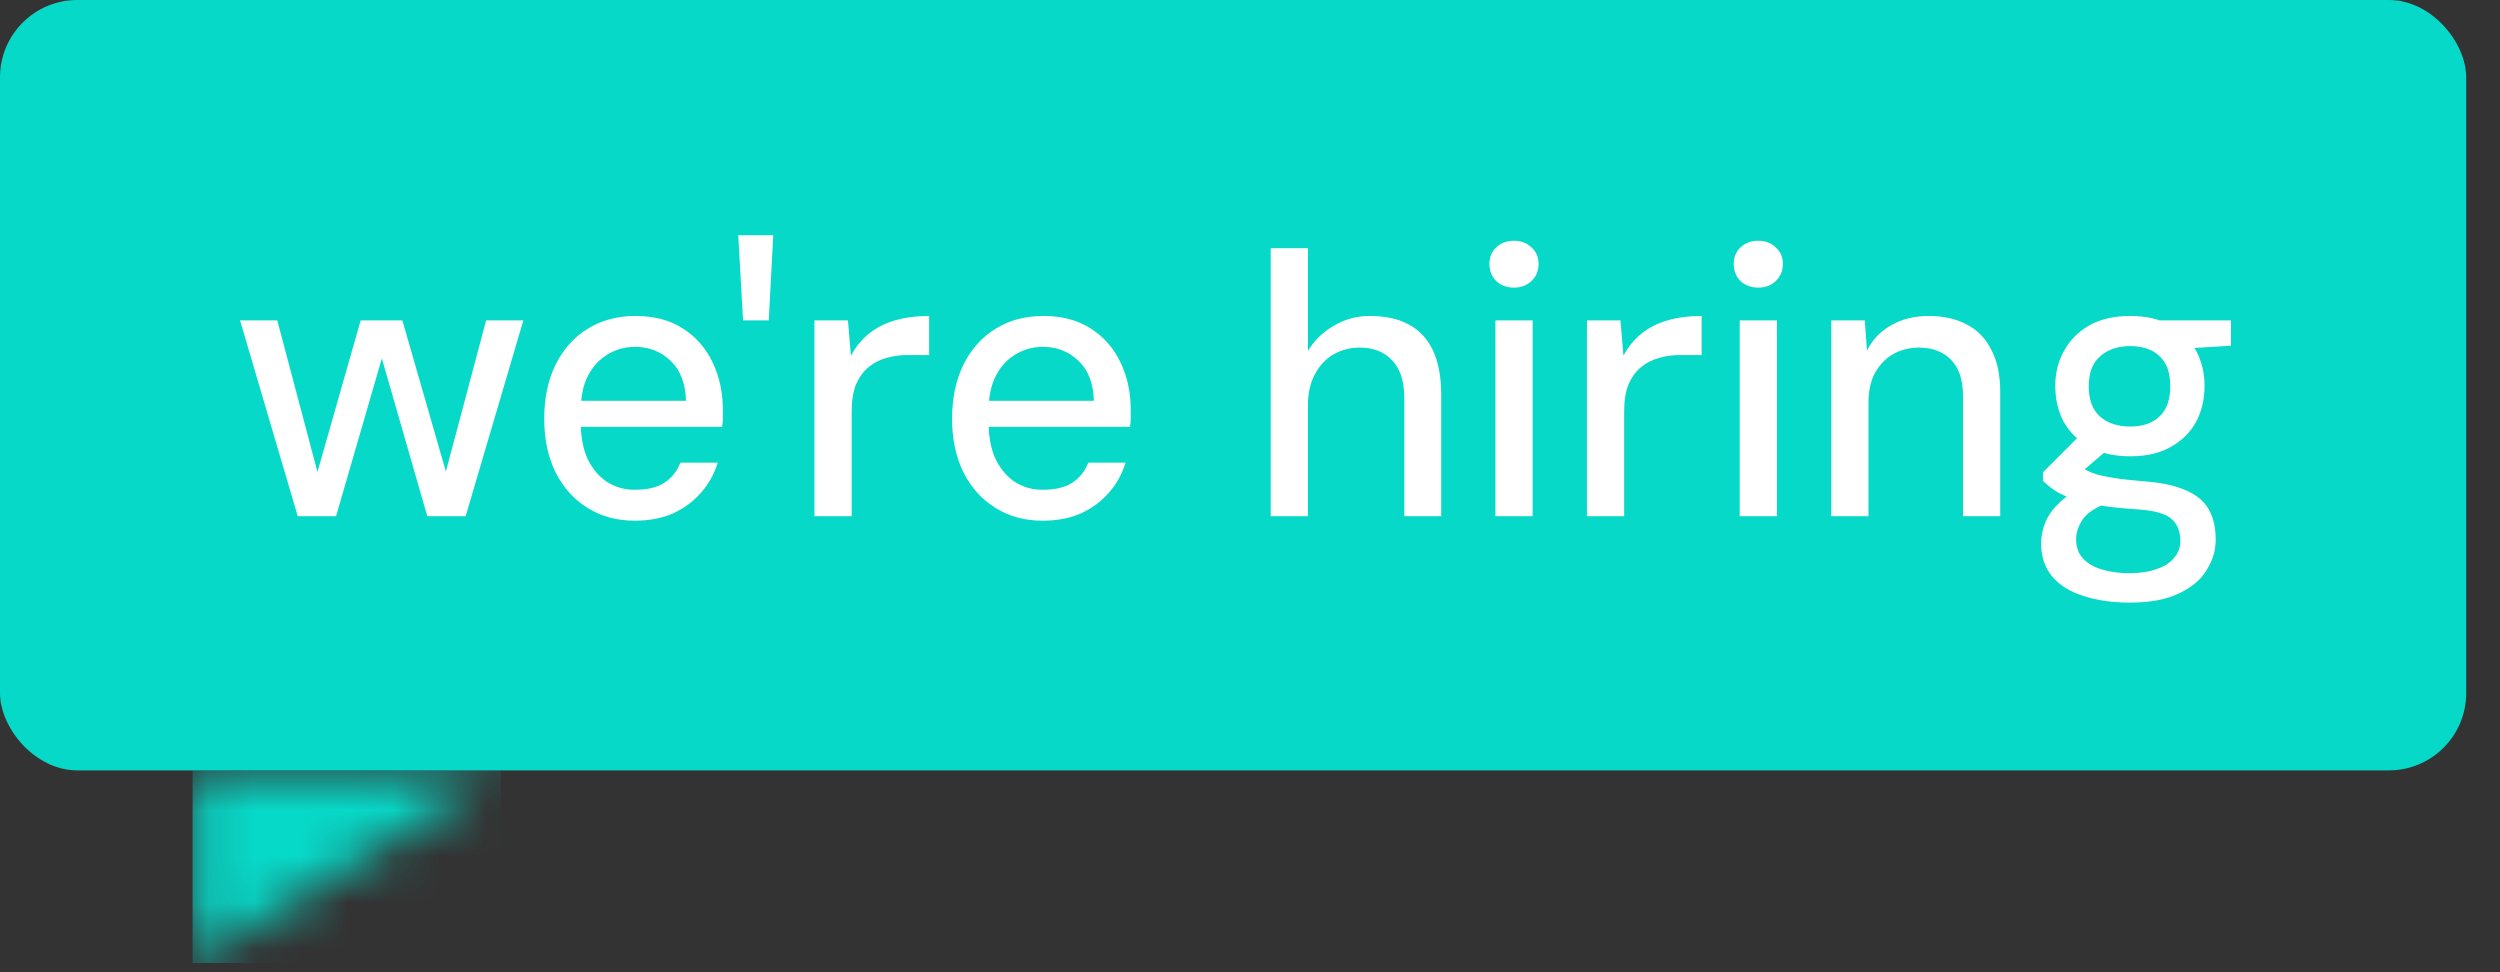 <svg width="54" height="21" viewBox="0 0 54 21" fill="none" xmlns="http://www.w3.org/2000/svg">
<rect x="0" y="0" width="54" height="21" fill="#333333" stroke="none"/>
<rect width="53.27" height="16.64" rx="1.67" fill="#07D9C8"/>
<path d="M6.431 11.15L5.185 6.921H5.989L6.857 10.194L7.79 6.921H8.691L9.631 10.185L10.5 6.921H11.304L10.058 11.15H9.229L8.248 7.741L7.259 11.15H6.431ZM13.709 11.247C13.328 11.247 12.99 11.156 12.695 10.973C12.401 10.791 12.17 10.537 12.004 10.21C11.838 9.877 11.755 9.489 11.755 9.044C11.755 8.604 11.835 8.218 11.996 7.886C12.162 7.548 12.393 7.288 12.687 7.106C12.988 6.918 13.333 6.825 13.725 6.825C14.132 6.825 14.475 6.916 14.754 7.098C15.038 7.28 15.252 7.527 15.397 7.838C15.542 8.143 15.614 8.484 15.614 8.859C15.614 8.912 15.614 8.969 15.614 9.028C15.614 9.087 15.609 9.151 15.598 9.221H12.342V8.658H14.818C14.807 8.283 14.697 7.996 14.488 7.797C14.279 7.594 14.022 7.492 13.716 7.492C13.502 7.492 13.306 7.546 13.13 7.653C12.953 7.755 12.811 7.907 12.703 8.111C12.596 8.315 12.543 8.572 12.543 8.883V9.108C12.543 9.43 12.594 9.7 12.695 9.92C12.803 10.135 12.942 10.298 13.114 10.411C13.29 10.523 13.489 10.579 13.709 10.579C13.982 10.579 14.196 10.529 14.352 10.427C14.507 10.325 14.623 10.18 14.697 9.993H15.502C15.432 10.228 15.314 10.443 15.148 10.636C14.987 10.823 14.786 10.973 14.545 11.086C14.303 11.193 14.025 11.247 13.709 11.247ZM16.05 6.921L15.946 5.08H16.702L16.605 6.921H16.05ZM17.592 11.15V6.921H18.316L18.38 7.685C18.482 7.492 18.611 7.334 18.766 7.21C18.922 7.082 19.109 6.985 19.329 6.921C19.549 6.857 19.796 6.825 20.069 6.825V7.669H19.595C19.439 7.669 19.289 7.69 19.144 7.733C19.005 7.771 18.879 7.835 18.766 7.926C18.654 8.017 18.563 8.141 18.493 8.296C18.429 8.451 18.396 8.65 18.396 8.891V11.15H17.592ZM22.519 11.247C22.138 11.247 21.8 11.156 21.506 10.973C21.211 10.791 20.98 10.537 20.814 10.21C20.648 9.877 20.565 9.489 20.565 9.044C20.565 8.604 20.645 8.218 20.806 7.886C20.972 7.548 21.203 7.288 21.497 7.106C21.798 6.918 22.143 6.825 22.535 6.825C22.942 6.825 23.285 6.916 23.564 7.098C23.848 7.28 24.062 7.527 24.207 7.838C24.352 8.143 24.424 8.484 24.424 8.859C24.424 8.912 24.424 8.969 24.424 9.028C24.424 9.087 24.419 9.151 24.408 9.221H21.152V8.658H23.628C23.617 8.283 23.508 7.996 23.299 7.797C23.09 7.594 22.832 7.492 22.527 7.492C22.312 7.492 22.117 7.546 21.94 7.653C21.763 7.755 21.621 7.907 21.514 8.111C21.406 8.315 21.353 8.572 21.353 8.883V9.108C21.353 9.43 21.404 9.7 21.506 9.92C21.613 10.135 21.752 10.298 21.924 10.411C22.101 10.523 22.299 10.579 22.519 10.579C22.792 10.579 23.006 10.529 23.162 10.427C23.317 10.325 23.433 10.18 23.508 9.993H24.312C24.242 10.228 24.124 10.443 23.958 10.636C23.797 10.823 23.596 10.973 23.355 11.086C23.114 11.193 22.835 11.247 22.519 11.247ZM27.447 11.15V5.361H28.251V7.58C28.39 7.35 28.578 7.168 28.814 7.034C29.05 6.894 29.307 6.825 29.586 6.825C29.923 6.825 30.205 6.886 30.43 7.009C30.66 7.133 30.835 7.32 30.953 7.572C31.07 7.824 31.13 8.141 31.13 8.521V11.15H30.333V8.602C30.333 8.242 30.248 7.972 30.076 7.789C29.905 7.602 29.669 7.508 29.369 7.508C29.165 7.508 28.977 7.556 28.806 7.653C28.64 7.749 28.506 7.891 28.404 8.079C28.302 8.266 28.251 8.492 28.251 8.754V11.15H27.447ZM32.301 11.15V6.921H33.105V11.15H32.301ZM32.703 6.213C32.547 6.213 32.419 6.165 32.317 6.069C32.22 5.972 32.172 5.849 32.172 5.699C32.172 5.554 32.22 5.436 32.317 5.345C32.419 5.249 32.547 5.2 32.703 5.2C32.853 5.2 32.979 5.249 33.081 5.345C33.183 5.436 33.233 5.554 33.233 5.699C33.233 5.849 33.183 5.972 33.081 6.069C32.979 6.165 32.853 6.213 32.703 6.213ZM34.278 11.15V6.921H35.002L35.066 7.685C35.168 7.492 35.297 7.334 35.452 7.21C35.608 7.082 35.795 6.985 36.015 6.921C36.235 6.857 36.481 6.825 36.755 6.825V7.669H36.28C36.125 7.669 35.975 7.69 35.83 7.733C35.691 7.771 35.565 7.835 35.452 7.926C35.34 8.017 35.248 8.141 35.179 8.296C35.114 8.451 35.082 8.65 35.082 8.891V11.15H34.278ZM37.578 11.15V6.921H38.382V11.15H37.578ZM37.98 6.213C37.824 6.213 37.695 6.165 37.594 6.069C37.497 5.972 37.449 5.849 37.449 5.699C37.449 5.554 37.497 5.436 37.594 5.345C37.695 5.249 37.824 5.2 37.98 5.2C38.13 5.2 38.256 5.249 38.357 5.345C38.459 5.436 38.51 5.554 38.51 5.699C38.51 5.849 38.459 5.972 38.357 6.069C38.256 6.165 38.13 6.213 37.98 6.213ZM39.555 11.15V6.921H40.279L40.327 7.572C40.445 7.336 40.619 7.154 40.849 7.026C41.08 6.892 41.351 6.825 41.661 6.825C41.978 6.825 42.251 6.886 42.482 7.009C42.712 7.127 42.889 7.31 43.012 7.556C43.141 7.797 43.205 8.103 43.205 8.473V11.15H42.401V8.553C42.401 8.21 42.316 7.95 42.144 7.773C41.972 7.596 41.739 7.508 41.444 7.508C41.246 7.508 41.064 7.554 40.898 7.645C40.737 7.736 40.605 7.87 40.504 8.047C40.407 8.224 40.359 8.438 40.359 8.69V11.15H39.555ZM46.01 13.016C45.624 13.016 45.286 12.968 44.997 12.871C44.707 12.78 44.482 12.638 44.321 12.445C44.166 12.252 44.088 12.016 44.088 11.737C44.088 11.582 44.12 11.427 44.184 11.271C44.249 11.121 44.353 10.979 44.498 10.845C44.643 10.706 44.839 10.585 45.085 10.483L45.584 10.837C45.289 10.944 45.09 11.07 44.989 11.215C44.892 11.359 44.844 11.504 44.844 11.649C44.844 11.815 44.892 11.952 44.989 12.059C45.085 12.166 45.222 12.247 45.399 12.3C45.575 12.354 45.776 12.381 46.002 12.381C46.227 12.381 46.42 12.351 46.581 12.292C46.747 12.239 46.873 12.158 46.959 12.051C47.05 11.949 47.095 11.826 47.095 11.681C47.095 11.472 47.028 11.311 46.894 11.199C46.76 11.086 46.498 11.019 46.106 10.998C45.795 10.976 45.53 10.947 45.31 10.909C45.09 10.866 44.906 10.821 44.755 10.773C44.611 10.719 44.487 10.66 44.386 10.596C44.284 10.526 44.198 10.456 44.128 10.386V10.202L44.94 9.389L45.64 9.615L44.707 10.411L44.876 10.025C44.935 10.068 44.991 10.108 45.045 10.145C45.104 10.178 45.179 10.21 45.27 10.242C45.361 10.269 45.487 10.295 45.648 10.322C45.814 10.349 46.029 10.373 46.291 10.395C46.672 10.421 46.977 10.486 47.208 10.588C47.438 10.684 47.604 10.821 47.706 10.998C47.808 11.175 47.859 11.394 47.859 11.657C47.859 11.887 47.795 12.104 47.666 12.308C47.543 12.517 47.344 12.686 47.071 12.815C46.798 12.949 46.444 13.016 46.01 13.016ZM46.01 9.856C45.667 9.856 45.374 9.789 45.133 9.655C44.892 9.521 44.707 9.341 44.578 9.116C44.455 8.886 44.394 8.626 44.394 8.336C44.394 8.052 44.458 7.797 44.587 7.572C44.715 7.342 44.897 7.16 45.133 7.026C45.374 6.892 45.667 6.825 46.01 6.825C46.358 6.825 46.65 6.892 46.886 7.026C47.127 7.16 47.31 7.342 47.433 7.572C47.556 7.797 47.618 8.052 47.618 8.336C47.618 8.626 47.556 8.886 47.433 9.116C47.31 9.341 47.127 9.521 46.886 9.655C46.65 9.789 46.358 9.856 46.01 9.856ZM46.01 9.213C46.283 9.213 46.495 9.14 46.645 8.995C46.8 8.851 46.878 8.634 46.878 8.344C46.878 8.049 46.8 7.832 46.645 7.693C46.495 7.548 46.283 7.476 46.01 7.476C45.747 7.476 45.533 7.548 45.367 7.693C45.2 7.832 45.117 8.049 45.117 8.344C45.117 8.634 45.198 8.851 45.358 8.995C45.519 9.14 45.736 9.213 46.01 9.213ZM46.717 7.556L46.524 6.921H48.189V7.468L46.717 7.556Z" fill="white"/>
<mask id="mask0_8946_3193" style="mask-type:alpha" maskUnits="userSpaceOnUse" x="4" y="16" width="7" height="5">
<g clip-path="url(#clip0_8946_3193)">
<path d="M4.16 16.641H10.82L4.16 20.801V16.641Z" fill="black"/>
</g>
</mask>
<g mask="url(#mask0_8946_3193)">
<rect x="4.16" y="16.641" width="6.66" height="4.16" fill="#07D9C8"/>
</g>
<defs>
<clipPath id="clip0_8946_3193">
<rect width="6.66" height="4.16" fill="white" transform="translate(4.16 16.641)"/>
</clipPath>
</defs>
</svg>
